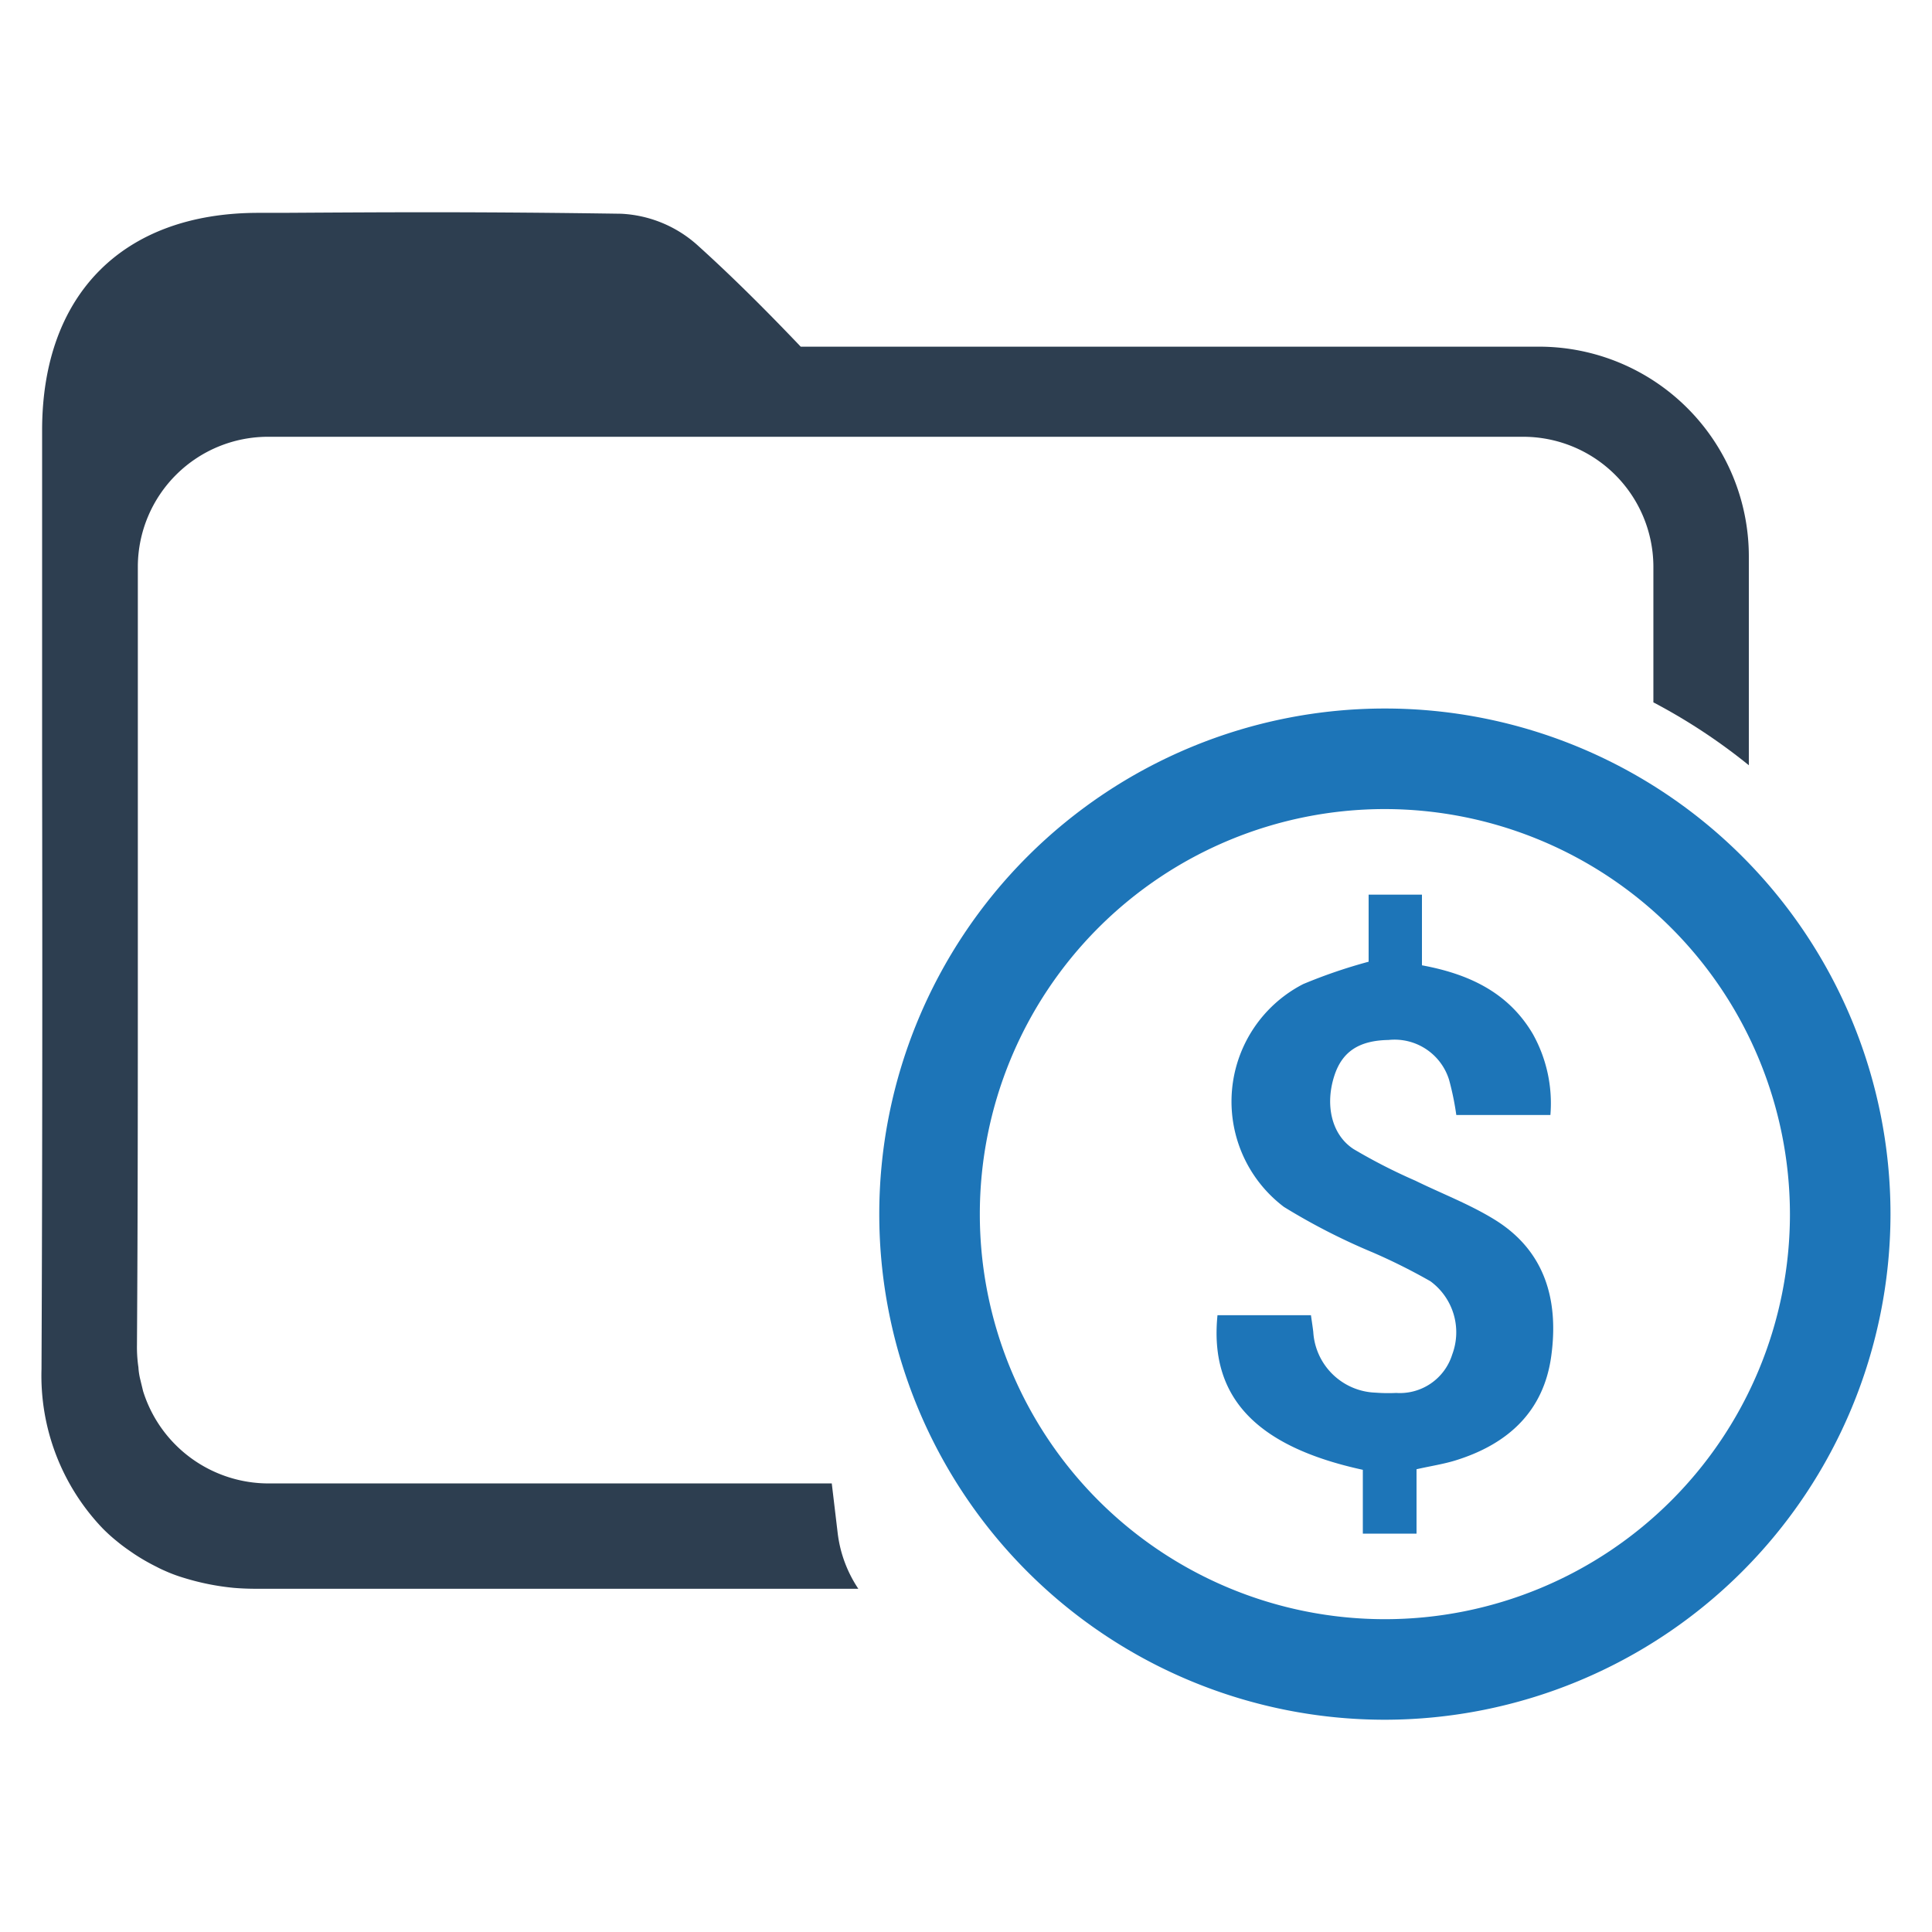 <svg id="Layer_1" data-name="Layer 1" xmlns="http://www.w3.org/2000/svg" viewBox="0 0 128 128"><defs><style>.cls-1{fill:#2d3e50;}.cls-2{fill:#1d75b8;}</style></defs><path class="cls-1" d="M55.503,101.609l-.396-3.328H17.808a8.713,8.713,0,0,1-8.329-6.119c-.058-.247-.116-.475-.174-.722a4.381,4.381,0,0,1-.135-.855,9.166,9.166,0,0,1-.096-1.463c.058-8.609.058-17.293.058-25.845V37.49a8.627,8.627,0,0,1,8.676-8.552h83.057a8.627,8.627,0,0,1,8.676,8.552v9.043a38.43,38.43,0,0,1,6.324,4.167V36.852a13.899,13.899,0,0,0-13.884-13.884H53.05c-2.42-2.539-4.661-4.76-6.863-6.744a8.15,8.15,0,0,0-5.038-2.063c-4.046-.059-8.132-.099-12.872-.099-3.193,0-6.406.02-9.62.04H17.071c-8.925.02-14.261,5.395-14.281,14.36V50.478c.02,13.15.02,26.756-.04,40.224a14.633,14.633,0,0,0,4.026,10.532,11.039,11.039,0,0,0,1.011.912c.357.298.734.555,1.111.813a13.756,13.756,0,0,0,1.488.853c.258.139.535.258.813.377a10.251,10.251,0,0,0,1.012.357,16.422,16.422,0,0,0,3.292.655c.476.04.972.059,1.468.059h39.895A8.435,8.435,0,0,1,55.503,101.609Z"/><path class="cls-2" d="M102.779,89.81c-.49,3.684-2.849,5.843-6.281,6.925-.821.261-1.683.387-2.649.606v4.267H90.291v-4.229c-7.092-1.543-10.175-4.831-9.629-10.245h6.192c.051.378.112.746.154,1.114a4.285,4.285,0,0,0,4.136,4.019,10.977,10.977,0,0,0,1.357.019,3.634,3.634,0,0,0,3.712-2.546A4.191,4.191,0,0,0,94.768,84.886a39.321,39.321,0,0,0-3.814-1.907,42.16,42.16,0,0,1-5.889-3.017,8.751,8.751,0,0,1,1.273-14.763,34.563,34.563,0,0,1,4.337-1.483V59.272H94.208v4.682c3.078.569,5.712,1.777,7.344,4.546A9.412,9.412,0,0,1,102.718,73.872H96.484a18.643,18.643,0,0,0-.48-2.336,3.778,3.778,0,0,0-4.01-2.635c-1.94.033-3.059.76-3.581,2.341-.634,1.917-.219,3.922,1.264,4.887a37.144,37.144,0,0,0,4.094,2.094c1.749.858,3.591,1.557,5.241,2.574C102.368,82.862,103.273,86.131,102.779,89.81Z"/><path class="cls-2" d="M91.752,113.937a33.498,33.498,0,1,1,33.498-33.498A33.535,33.535,0,0,1,91.752,113.937Zm0-60.334a26.836,26.836,0,1,0,26.836,26.836A26.867,26.867,0,0,0,91.752,53.603Z"/></svg>